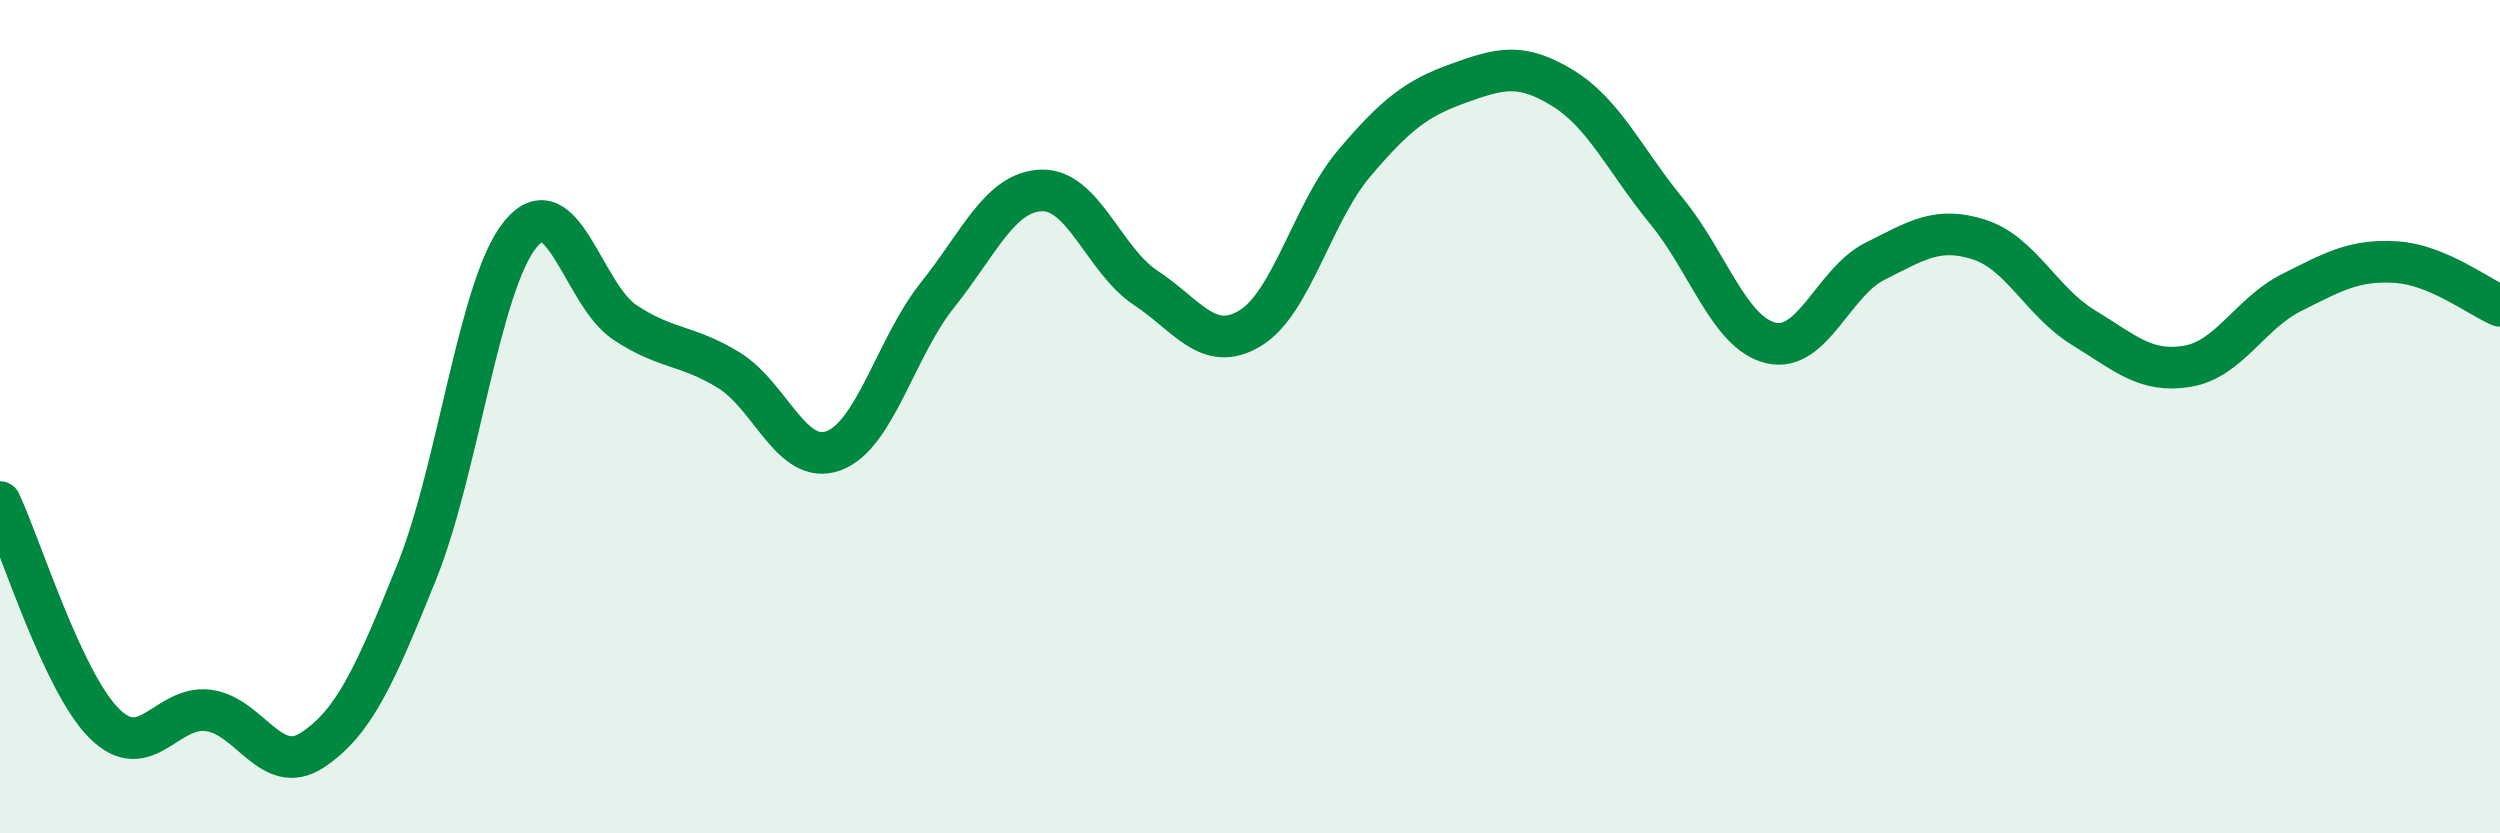 
    <svg width="60" height="20" viewBox="0 0 60 20" xmlns="http://www.w3.org/2000/svg">
      <path
        d="M 0,12.05 C 0.5,13.11 1.5,16.36 2.5,17.36 C 3.5,18.36 4,16.92 5,17.05 C 6,17.18 6.5,18.66 7.5,18 C 8.5,17.34 9,16.21 10,13.73 C 11,11.25 11.5,6.81 12.5,5.61 C 13.5,4.41 14,7.08 15,7.74 C 16,8.4 16.5,8.27 17.5,8.89 C 18.5,9.51 19,11.18 20,10.82 C 21,10.46 21.5,8.33 22.5,7.08 C 23.5,5.83 24,4.6 25,4.57 C 26,4.54 26.5,6.25 27.5,6.91 C 28.5,7.57 29,8.48 30,7.88 C 31,7.28 31.5,5.1 32.5,3.92 C 33.5,2.74 34,2.36 35,2 C 36,1.64 36.5,1.5 37.5,2.11 C 38.5,2.72 39,3.85 40,5.07 C 41,6.29 41.5,7.99 42.5,8.23 C 43.5,8.47 44,6.77 45,6.27 C 46,5.77 46.5,5.43 47.5,5.75 C 48.5,6.07 49,7.25 50,7.86 C 51,8.47 51.5,8.96 52.5,8.79 C 53.5,8.62 54,7.52 55,7.02 C 56,6.52 56.5,6.23 57.5,6.29 C 58.5,6.35 59.5,7.13 60,7.34L60 20L0 20Z"
        fill="#008740"
        opacity="0.1"
        stroke-linecap="round"
        stroke-linejoin="round"
      />
      <path
        d="M 0,12.05 C 0.5,13.11 1.5,16.36 2.5,17.36 C 3.5,18.36 4,16.92 5,17.05 C 6,17.18 6.5,18.66 7.5,18 C 8.5,17.34 9,16.21 10,13.73 C 11,11.25 11.5,6.81 12.5,5.61 C 13.5,4.41 14,7.08 15,7.74 C 16,8.4 16.5,8.27 17.5,8.89 C 18.5,9.51 19,11.18 20,10.82 C 21,10.46 21.5,8.33 22.5,7.08 C 23.5,5.83 24,4.6 25,4.57 C 26,4.54 26.5,6.25 27.5,6.91 C 28.5,7.57 29,8.48 30,7.88 C 31,7.28 31.5,5.1 32.5,3.92 C 33.5,2.74 34,2.36 35,2 C 36,1.64 36.5,1.5 37.5,2.11 C 38.5,2.72 39,3.85 40,5.07 C 41,6.29 41.5,7.99 42.5,8.23 C 43.5,8.47 44,6.77 45,6.27 C 46,5.77 46.5,5.43 47.5,5.75 C 48.5,6.07 49,7.25 50,7.86 C 51,8.47 51.5,8.96 52.5,8.79 C 53.5,8.62 54,7.52 55,7.02 C 56,6.52 56.5,6.23 57.5,6.29 C 58.5,6.35 59.5,7.13 60,7.34"
        stroke="#008740"
        stroke-width="1"
        fill="none"
        stroke-linecap="round"
        stroke-linejoin="round"
      />
    </svg>
  